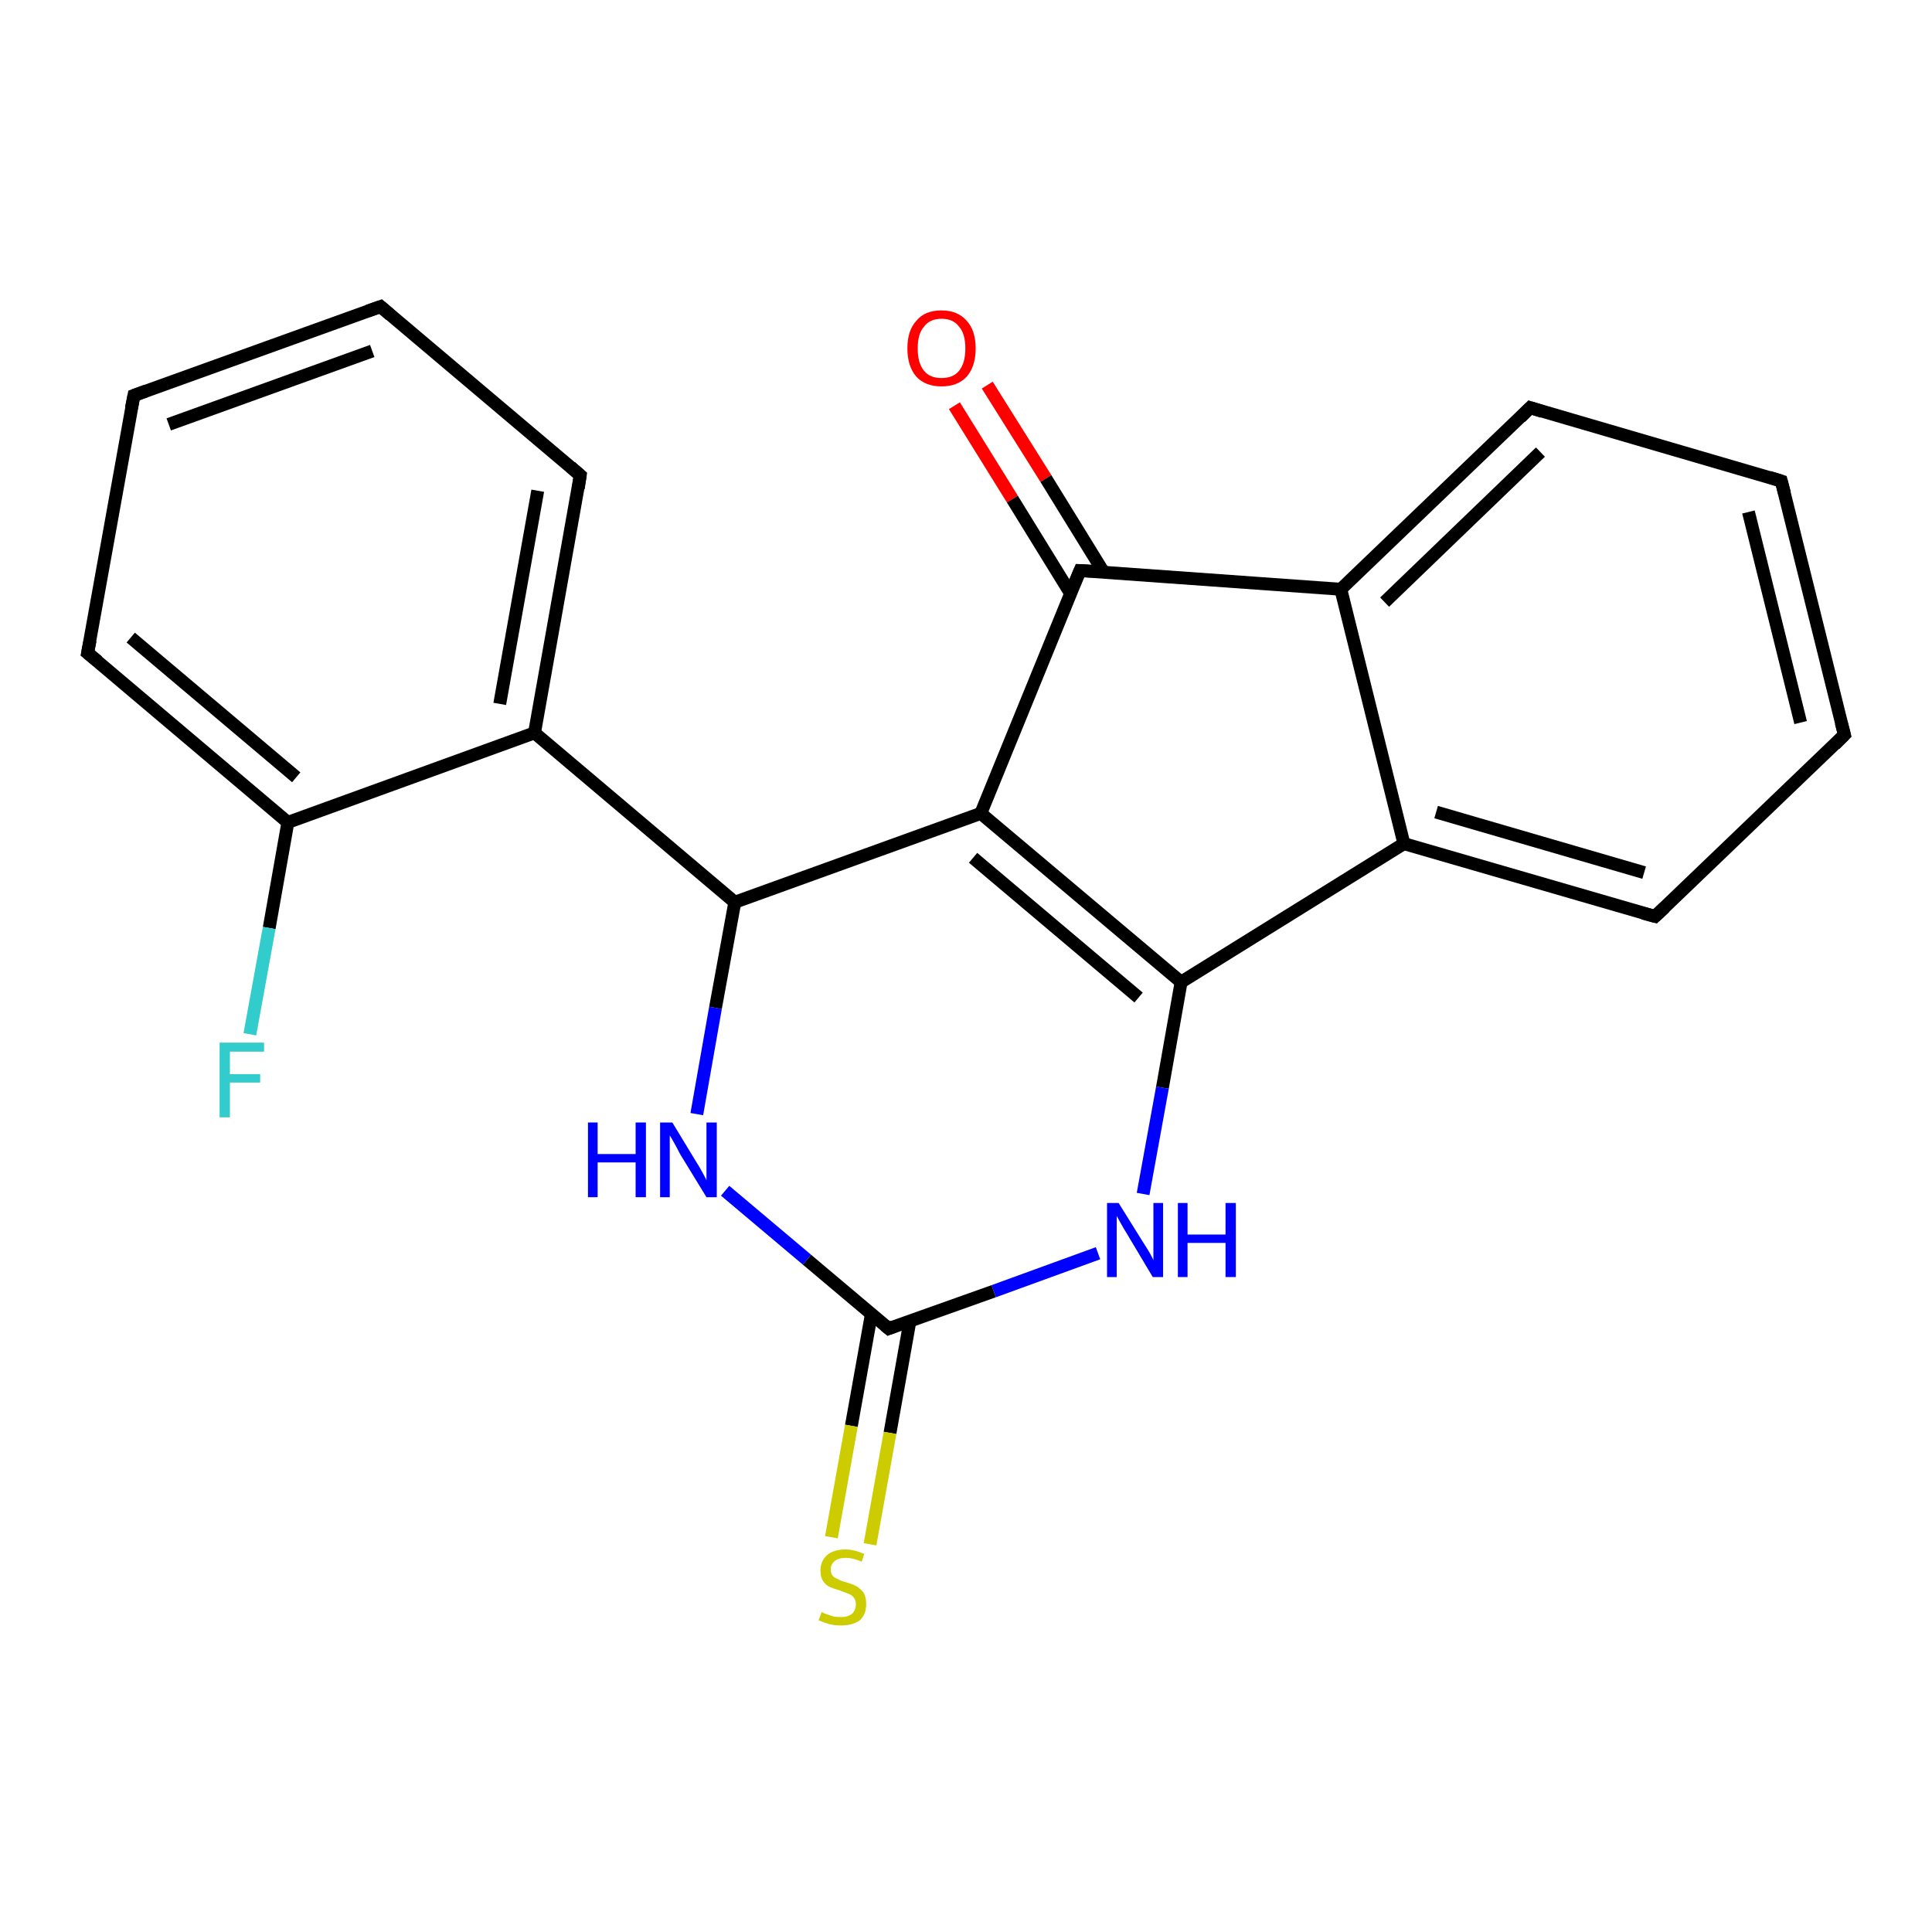 <?xml version='1.0' encoding='iso-8859-1'?>
<svg version='1.1' baseProfile='full'
              xmlns='http://www.w3.org/2000/svg'
                      xmlns:rdkit='http://www.rdkit.org/xml'
                      xmlns:xlink='http://www.w3.org/1999/xlink'
                  xml:space='preserve'
width='300px' height='300px' viewBox='0 0 300 300'>
<!-- END OF HEADER -->
<rect style='opacity:1.0;fill:#FFFFFF;stroke:none' width='300.0' height='300.0' x='0.0' y='0.0'> </rect>
<path class='bond-0 atom-0 atom-1' d='M 153.3,59.8 L 162.4,74.3' style='fill:none;fill-rule:evenodd;stroke:#FF0000;stroke-width:2.0px;stroke-linecap:butt;stroke-linejoin:miter;stroke-opacity:1' />
<path class='bond-0 atom-0 atom-1' d='M 162.4,74.3 L 171.4,88.9' style='fill:none;fill-rule:evenodd;stroke:#000000;stroke-width:2.0px;stroke-linecap:butt;stroke-linejoin:miter;stroke-opacity:1' />
<path class='bond-0 atom-0 atom-1' d='M 148.2,63.0 L 157.2,77.5' style='fill:none;fill-rule:evenodd;stroke:#FF0000;stroke-width:2.0px;stroke-linecap:butt;stroke-linejoin:miter;stroke-opacity:1' />
<path class='bond-0 atom-0 atom-1' d='M 157.2,77.5 L 166.2,92.1' style='fill:none;fill-rule:evenodd;stroke:#000000;stroke-width:2.0px;stroke-linecap:butt;stroke-linejoin:miter;stroke-opacity:1' />
<path class='bond-1 atom-1 atom-2' d='M 167.7,88.6 L 152.3,126.3' style='fill:none;fill-rule:evenodd;stroke:#000000;stroke-width:2.0px;stroke-linecap:butt;stroke-linejoin:miter;stroke-opacity:1' />
<path class='bond-2 atom-2 atom-3' d='M 152.3,126.3 L 183.4,152.5' style='fill:none;fill-rule:evenodd;stroke:#000000;stroke-width:2.0px;stroke-linecap:butt;stroke-linejoin:miter;stroke-opacity:1' />
<path class='bond-2 atom-2 atom-3' d='M 151.1,133.2 L 176.8,154.9' style='fill:none;fill-rule:evenodd;stroke:#000000;stroke-width:2.0px;stroke-linecap:butt;stroke-linejoin:miter;stroke-opacity:1' />
<path class='bond-3 atom-3 atom-4' d='M 183.4,152.5 L 180.5,168.9' style='fill:none;fill-rule:evenodd;stroke:#000000;stroke-width:2.0px;stroke-linecap:butt;stroke-linejoin:miter;stroke-opacity:1' />
<path class='bond-3 atom-3 atom-4' d='M 180.5,168.9 L 177.5,185.4' style='fill:none;fill-rule:evenodd;stroke:#0000FF;stroke-width:2.0px;stroke-linecap:butt;stroke-linejoin:miter;stroke-opacity:1' />
<path class='bond-4 atom-4 atom-5' d='M 170.5,194.6 L 154.3,200.5' style='fill:none;fill-rule:evenodd;stroke:#0000FF;stroke-width:2.0px;stroke-linecap:butt;stroke-linejoin:miter;stroke-opacity:1' />
<path class='bond-4 atom-4 atom-5' d='M 154.3,200.5 L 138.0,206.3' style='fill:none;fill-rule:evenodd;stroke:#000000;stroke-width:2.0px;stroke-linecap:butt;stroke-linejoin:miter;stroke-opacity:1' />
<path class='bond-5 atom-5 atom-6' d='M 135.3,204.1 L 132.2,221.4' style='fill:none;fill-rule:evenodd;stroke:#000000;stroke-width:2.0px;stroke-linecap:butt;stroke-linejoin:miter;stroke-opacity:1' />
<path class='bond-5 atom-5 atom-6' d='M 132.2,221.4 L 129.1,238.7' style='fill:none;fill-rule:evenodd;stroke:#CCCC00;stroke-width:2.0px;stroke-linecap:butt;stroke-linejoin:miter;stroke-opacity:1' />
<path class='bond-5 atom-5 atom-6' d='M 141.3,205.1 L 138.2,222.5' style='fill:none;fill-rule:evenodd;stroke:#000000;stroke-width:2.0px;stroke-linecap:butt;stroke-linejoin:miter;stroke-opacity:1' />
<path class='bond-5 atom-5 atom-6' d='M 138.2,222.5 L 135.1,239.8' style='fill:none;fill-rule:evenodd;stroke:#CCCC00;stroke-width:2.0px;stroke-linecap:butt;stroke-linejoin:miter;stroke-opacity:1' />
<path class='bond-6 atom-5 atom-7' d='M 138.0,206.3 L 125.3,195.6' style='fill:none;fill-rule:evenodd;stroke:#000000;stroke-width:2.0px;stroke-linecap:butt;stroke-linejoin:miter;stroke-opacity:1' />
<path class='bond-6 atom-5 atom-7' d='M 125.3,195.6 L 112.6,184.9' style='fill:none;fill-rule:evenodd;stroke:#0000FF;stroke-width:2.0px;stroke-linecap:butt;stroke-linejoin:miter;stroke-opacity:1' />
<path class='bond-7 atom-7 atom-8' d='M 108.2,173.0 L 111.1,156.5' style='fill:none;fill-rule:evenodd;stroke:#0000FF;stroke-width:2.0px;stroke-linecap:butt;stroke-linejoin:miter;stroke-opacity:1' />
<path class='bond-7 atom-7 atom-8' d='M 111.1,156.5 L 114.1,140.1' style='fill:none;fill-rule:evenodd;stroke:#000000;stroke-width:2.0px;stroke-linecap:butt;stroke-linejoin:miter;stroke-opacity:1' />
<path class='bond-8 atom-8 atom-9' d='M 114.1,140.1 L 83.0,113.8' style='fill:none;fill-rule:evenodd;stroke:#000000;stroke-width:2.0px;stroke-linecap:butt;stroke-linejoin:miter;stroke-opacity:1' />
<path class='bond-9 atom-9 atom-10' d='M 83.0,113.8 L 90.1,73.8' style='fill:none;fill-rule:evenodd;stroke:#000000;stroke-width:2.0px;stroke-linecap:butt;stroke-linejoin:miter;stroke-opacity:1' />
<path class='bond-9 atom-9 atom-10' d='M 77.6,109.3 L 83.5,76.2' style='fill:none;fill-rule:evenodd;stroke:#000000;stroke-width:2.0px;stroke-linecap:butt;stroke-linejoin:miter;stroke-opacity:1' />
<path class='bond-10 atom-10 atom-11' d='M 90.1,73.8 L 59.1,47.6' style='fill:none;fill-rule:evenodd;stroke:#000000;stroke-width:2.0px;stroke-linecap:butt;stroke-linejoin:miter;stroke-opacity:1' />
<path class='bond-11 atom-11 atom-12' d='M 59.1,47.6 L 20.8,61.4' style='fill:none;fill-rule:evenodd;stroke:#000000;stroke-width:2.0px;stroke-linecap:butt;stroke-linejoin:miter;stroke-opacity:1' />
<path class='bond-11 atom-11 atom-12' d='M 57.8,54.5 L 26.2,65.9' style='fill:none;fill-rule:evenodd;stroke:#000000;stroke-width:2.0px;stroke-linecap:butt;stroke-linejoin:miter;stroke-opacity:1' />
<path class='bond-12 atom-12 atom-13' d='M 20.8,61.4 L 13.6,101.4' style='fill:none;fill-rule:evenodd;stroke:#000000;stroke-width:2.0px;stroke-linecap:butt;stroke-linejoin:miter;stroke-opacity:1' />
<path class='bond-13 atom-13 atom-14' d='M 13.6,101.4 L 44.7,127.7' style='fill:none;fill-rule:evenodd;stroke:#000000;stroke-width:2.0px;stroke-linecap:butt;stroke-linejoin:miter;stroke-opacity:1' />
<path class='bond-13 atom-13 atom-14' d='M 20.3,99.0 L 46.0,120.7' style='fill:none;fill-rule:evenodd;stroke:#000000;stroke-width:2.0px;stroke-linecap:butt;stroke-linejoin:miter;stroke-opacity:1' />
<path class='bond-14 atom-14 atom-15' d='M 44.7,127.7 L 41.8,144.1' style='fill:none;fill-rule:evenodd;stroke:#000000;stroke-width:2.0px;stroke-linecap:butt;stroke-linejoin:miter;stroke-opacity:1' />
<path class='bond-14 atom-14 atom-15' d='M 41.8,144.1 L 38.8,160.6' style='fill:none;fill-rule:evenodd;stroke:#33CCCC;stroke-width:2.0px;stroke-linecap:butt;stroke-linejoin:miter;stroke-opacity:1' />
<path class='bond-15 atom-3 atom-16' d='M 183.4,152.5 L 218.0,131.0' style='fill:none;fill-rule:evenodd;stroke:#000000;stroke-width:2.0px;stroke-linecap:butt;stroke-linejoin:miter;stroke-opacity:1' />
<path class='bond-16 atom-16 atom-17' d='M 218.0,131.0 L 257.0,142.3' style='fill:none;fill-rule:evenodd;stroke:#000000;stroke-width:2.0px;stroke-linecap:butt;stroke-linejoin:miter;stroke-opacity:1' />
<path class='bond-16 atom-16 atom-17' d='M 223.0,126.1 L 255.3,135.5' style='fill:none;fill-rule:evenodd;stroke:#000000;stroke-width:2.0px;stroke-linecap:butt;stroke-linejoin:miter;stroke-opacity:1' />
<path class='bond-17 atom-17 atom-18' d='M 257.0,142.3 L 286.4,114.1' style='fill:none;fill-rule:evenodd;stroke:#000000;stroke-width:2.0px;stroke-linecap:butt;stroke-linejoin:miter;stroke-opacity:1' />
<path class='bond-18 atom-18 atom-19' d='M 286.4,114.1 L 276.6,74.7' style='fill:none;fill-rule:evenodd;stroke:#000000;stroke-width:2.0px;stroke-linecap:butt;stroke-linejoin:miter;stroke-opacity:1' />
<path class='bond-18 atom-18 atom-19' d='M 279.6,112.2 L 271.5,79.5' style='fill:none;fill-rule:evenodd;stroke:#000000;stroke-width:2.0px;stroke-linecap:butt;stroke-linejoin:miter;stroke-opacity:1' />
<path class='bond-19 atom-19 atom-20' d='M 276.6,74.7 L 237.6,63.3' style='fill:none;fill-rule:evenodd;stroke:#000000;stroke-width:2.0px;stroke-linecap:butt;stroke-linejoin:miter;stroke-opacity:1' />
<path class='bond-20 atom-20 atom-21' d='M 237.6,63.3 L 208.2,91.5' style='fill:none;fill-rule:evenodd;stroke:#000000;stroke-width:2.0px;stroke-linecap:butt;stroke-linejoin:miter;stroke-opacity:1' />
<path class='bond-20 atom-20 atom-21' d='M 239.2,70.2 L 215.0,93.5' style='fill:none;fill-rule:evenodd;stroke:#000000;stroke-width:2.0px;stroke-linecap:butt;stroke-linejoin:miter;stroke-opacity:1' />
<path class='bond-21 atom-21 atom-1' d='M 208.2,91.5 L 167.7,88.6' style='fill:none;fill-rule:evenodd;stroke:#000000;stroke-width:2.0px;stroke-linecap:butt;stroke-linejoin:miter;stroke-opacity:1' />
<path class='bond-22 atom-8 atom-2' d='M 114.1,140.1 L 152.3,126.3' style='fill:none;fill-rule:evenodd;stroke:#000000;stroke-width:2.0px;stroke-linecap:butt;stroke-linejoin:miter;stroke-opacity:1' />
<path class='bond-23 atom-14 atom-9' d='M 44.7,127.7 L 83.0,113.8' style='fill:none;fill-rule:evenodd;stroke:#000000;stroke-width:2.0px;stroke-linecap:butt;stroke-linejoin:miter;stroke-opacity:1' />
<path class='bond-24 atom-21 atom-16' d='M 208.2,91.5 L 218.0,131.0' style='fill:none;fill-rule:evenodd;stroke:#000000;stroke-width:2.0px;stroke-linecap:butt;stroke-linejoin:miter;stroke-opacity:1' />
<path d='M 166.9,90.5 L 167.7,88.6 L 169.7,88.7' style='fill:none;stroke:#000000;stroke-width:2.0px;stroke-linecap:butt;stroke-linejoin:miter;stroke-opacity:1;' />
<path d='M 138.8,206.0 L 138.0,206.3 L 137.4,205.8' style='fill:none;stroke:#000000;stroke-width:2.0px;stroke-linecap:butt;stroke-linejoin:miter;stroke-opacity:1;' />
<path d='M 89.8,75.8 L 90.1,73.8 L 88.6,72.5' style='fill:none;stroke:#000000;stroke-width:2.0px;stroke-linecap:butt;stroke-linejoin:miter;stroke-opacity:1;' />
<path d='M 60.6,48.9 L 59.1,47.6 L 57.1,48.3' style='fill:none;stroke:#000000;stroke-width:2.0px;stroke-linecap:butt;stroke-linejoin:miter;stroke-opacity:1;' />
<path d='M 22.7,60.7 L 20.8,61.4 L 20.4,63.4' style='fill:none;stroke:#000000;stroke-width:2.0px;stroke-linecap:butt;stroke-linejoin:miter;stroke-opacity:1;' />
<path d='M 14.0,99.4 L 13.6,101.4 L 15.2,102.7' style='fill:none;stroke:#000000;stroke-width:2.0px;stroke-linecap:butt;stroke-linejoin:miter;stroke-opacity:1;' />
<path d='M 255.1,141.8 L 257.0,142.3 L 258.5,140.9' style='fill:none;stroke:#000000;stroke-width:2.0px;stroke-linecap:butt;stroke-linejoin:miter;stroke-opacity:1;' />
<path d='M 284.9,115.6 L 286.4,114.1 L 285.9,112.2' style='fill:none;stroke:#000000;stroke-width:2.0px;stroke-linecap:butt;stroke-linejoin:miter;stroke-opacity:1;' />
<path d='M 277.1,76.6 L 276.6,74.7 L 274.7,74.1' style='fill:none;stroke:#000000;stroke-width:2.0px;stroke-linecap:butt;stroke-linejoin:miter;stroke-opacity:1;' />
<path d='M 239.5,63.9 L 237.6,63.3 L 236.1,64.8' style='fill:none;stroke:#000000;stroke-width:2.0px;stroke-linecap:butt;stroke-linejoin:miter;stroke-opacity:1;' />
<path class='atom-0' d='M 140.9 54.1
Q 140.9 51.3, 142.3 49.8
Q 143.6 48.2, 146.2 48.2
Q 148.7 48.2, 150.1 49.8
Q 151.5 51.3, 151.5 54.1
Q 151.5 56.9, 150.1 58.5
Q 148.7 60.0, 146.2 60.0
Q 143.7 60.0, 142.3 58.5
Q 140.9 56.9, 140.9 54.1
M 146.2 58.7
Q 148.0 58.7, 148.9 57.6
Q 149.9 56.4, 149.9 54.1
Q 149.9 51.8, 148.9 50.7
Q 148.0 49.5, 146.2 49.5
Q 144.4 49.5, 143.5 50.7
Q 142.5 51.8, 142.5 54.1
Q 142.5 56.4, 143.5 57.6
Q 144.4 58.7, 146.2 58.7
' fill='#FF0000'/>
<path class='atom-4' d='M 173.7 186.8
L 177.5 192.9
Q 177.9 193.5, 178.5 194.5
Q 179.1 195.6, 179.1 195.7
L 179.1 186.8
L 180.6 186.8
L 180.6 198.3
L 179.0 198.3
L 175.0 191.6
Q 174.5 190.8, 174.0 189.9
Q 173.5 189.0, 173.4 188.8
L 173.4 198.3
L 171.9 198.3
L 171.9 186.8
L 173.7 186.8
' fill='#0000FF'/>
<path class='atom-4' d='M 182.9 186.8
L 184.4 186.8
L 184.4 191.7
L 190.3 191.7
L 190.3 186.8
L 191.9 186.8
L 191.9 198.3
L 190.3 198.3
L 190.3 193.0
L 184.4 193.0
L 184.4 198.3
L 182.9 198.3
L 182.9 186.8
' fill='#0000FF'/>
<path class='atom-6' d='M 127.6 250.3
Q 127.7 250.4, 128.2 250.6
Q 128.8 250.8, 129.4 251.0
Q 130.0 251.1, 130.6 251.1
Q 131.6 251.1, 132.3 250.6
Q 132.9 250.0, 132.9 249.1
Q 132.9 248.5, 132.6 248.1
Q 132.3 247.7, 131.8 247.5
Q 131.3 247.3, 130.5 247.0
Q 129.5 246.7, 128.8 246.4
Q 128.2 246.1, 127.8 245.5
Q 127.4 244.9, 127.4 243.9
Q 127.4 242.4, 128.4 241.5
Q 129.4 240.6, 131.3 240.6
Q 132.6 240.6, 134.2 241.3
L 133.8 242.5
Q 132.4 241.9, 131.4 241.9
Q 130.2 241.9, 129.6 242.4
Q 129.0 242.9, 129.0 243.7
Q 129.0 244.3, 129.3 244.7
Q 129.6 245.0, 130.1 245.2
Q 130.6 245.5, 131.4 245.7
Q 132.4 246.0, 133.0 246.3
Q 133.6 246.7, 134.1 247.3
Q 134.5 248.0, 134.5 249.1
Q 134.5 250.7, 133.5 251.6
Q 132.4 252.4, 130.6 252.4
Q 129.6 252.4, 128.8 252.2
Q 128.1 252.0, 127.1 251.6
L 127.6 250.3
' fill='#CCCC00'/>
<path class='atom-7' d='M 91.3 174.3
L 92.8 174.3
L 92.8 179.2
L 98.7 179.2
L 98.7 174.3
L 100.3 174.3
L 100.3 185.9
L 98.7 185.9
L 98.7 180.5
L 92.8 180.5
L 92.8 185.9
L 91.3 185.9
L 91.3 174.3
' fill='#0000FF'/>
<path class='atom-7' d='M 104.4 174.3
L 108.1 180.4
Q 108.5 181.0, 109.1 182.1
Q 109.7 183.2, 109.7 183.3
L 109.7 174.3
L 111.3 174.3
L 111.3 185.9
L 109.7 185.9
L 105.6 179.2
Q 105.2 178.4, 104.7 177.5
Q 104.2 176.6, 104.0 176.3
L 104.0 185.9
L 102.5 185.9
L 102.5 174.3
L 104.4 174.3
' fill='#0000FF'/>
<path class='atom-15' d='M 34.1 161.9
L 41.0 161.9
L 41.0 163.3
L 35.7 163.3
L 35.7 166.8
L 40.4 166.8
L 40.4 168.1
L 35.7 168.1
L 35.7 173.5
L 34.1 173.5
L 34.1 161.9
' fill='#33CCCC'/>
</svg>
